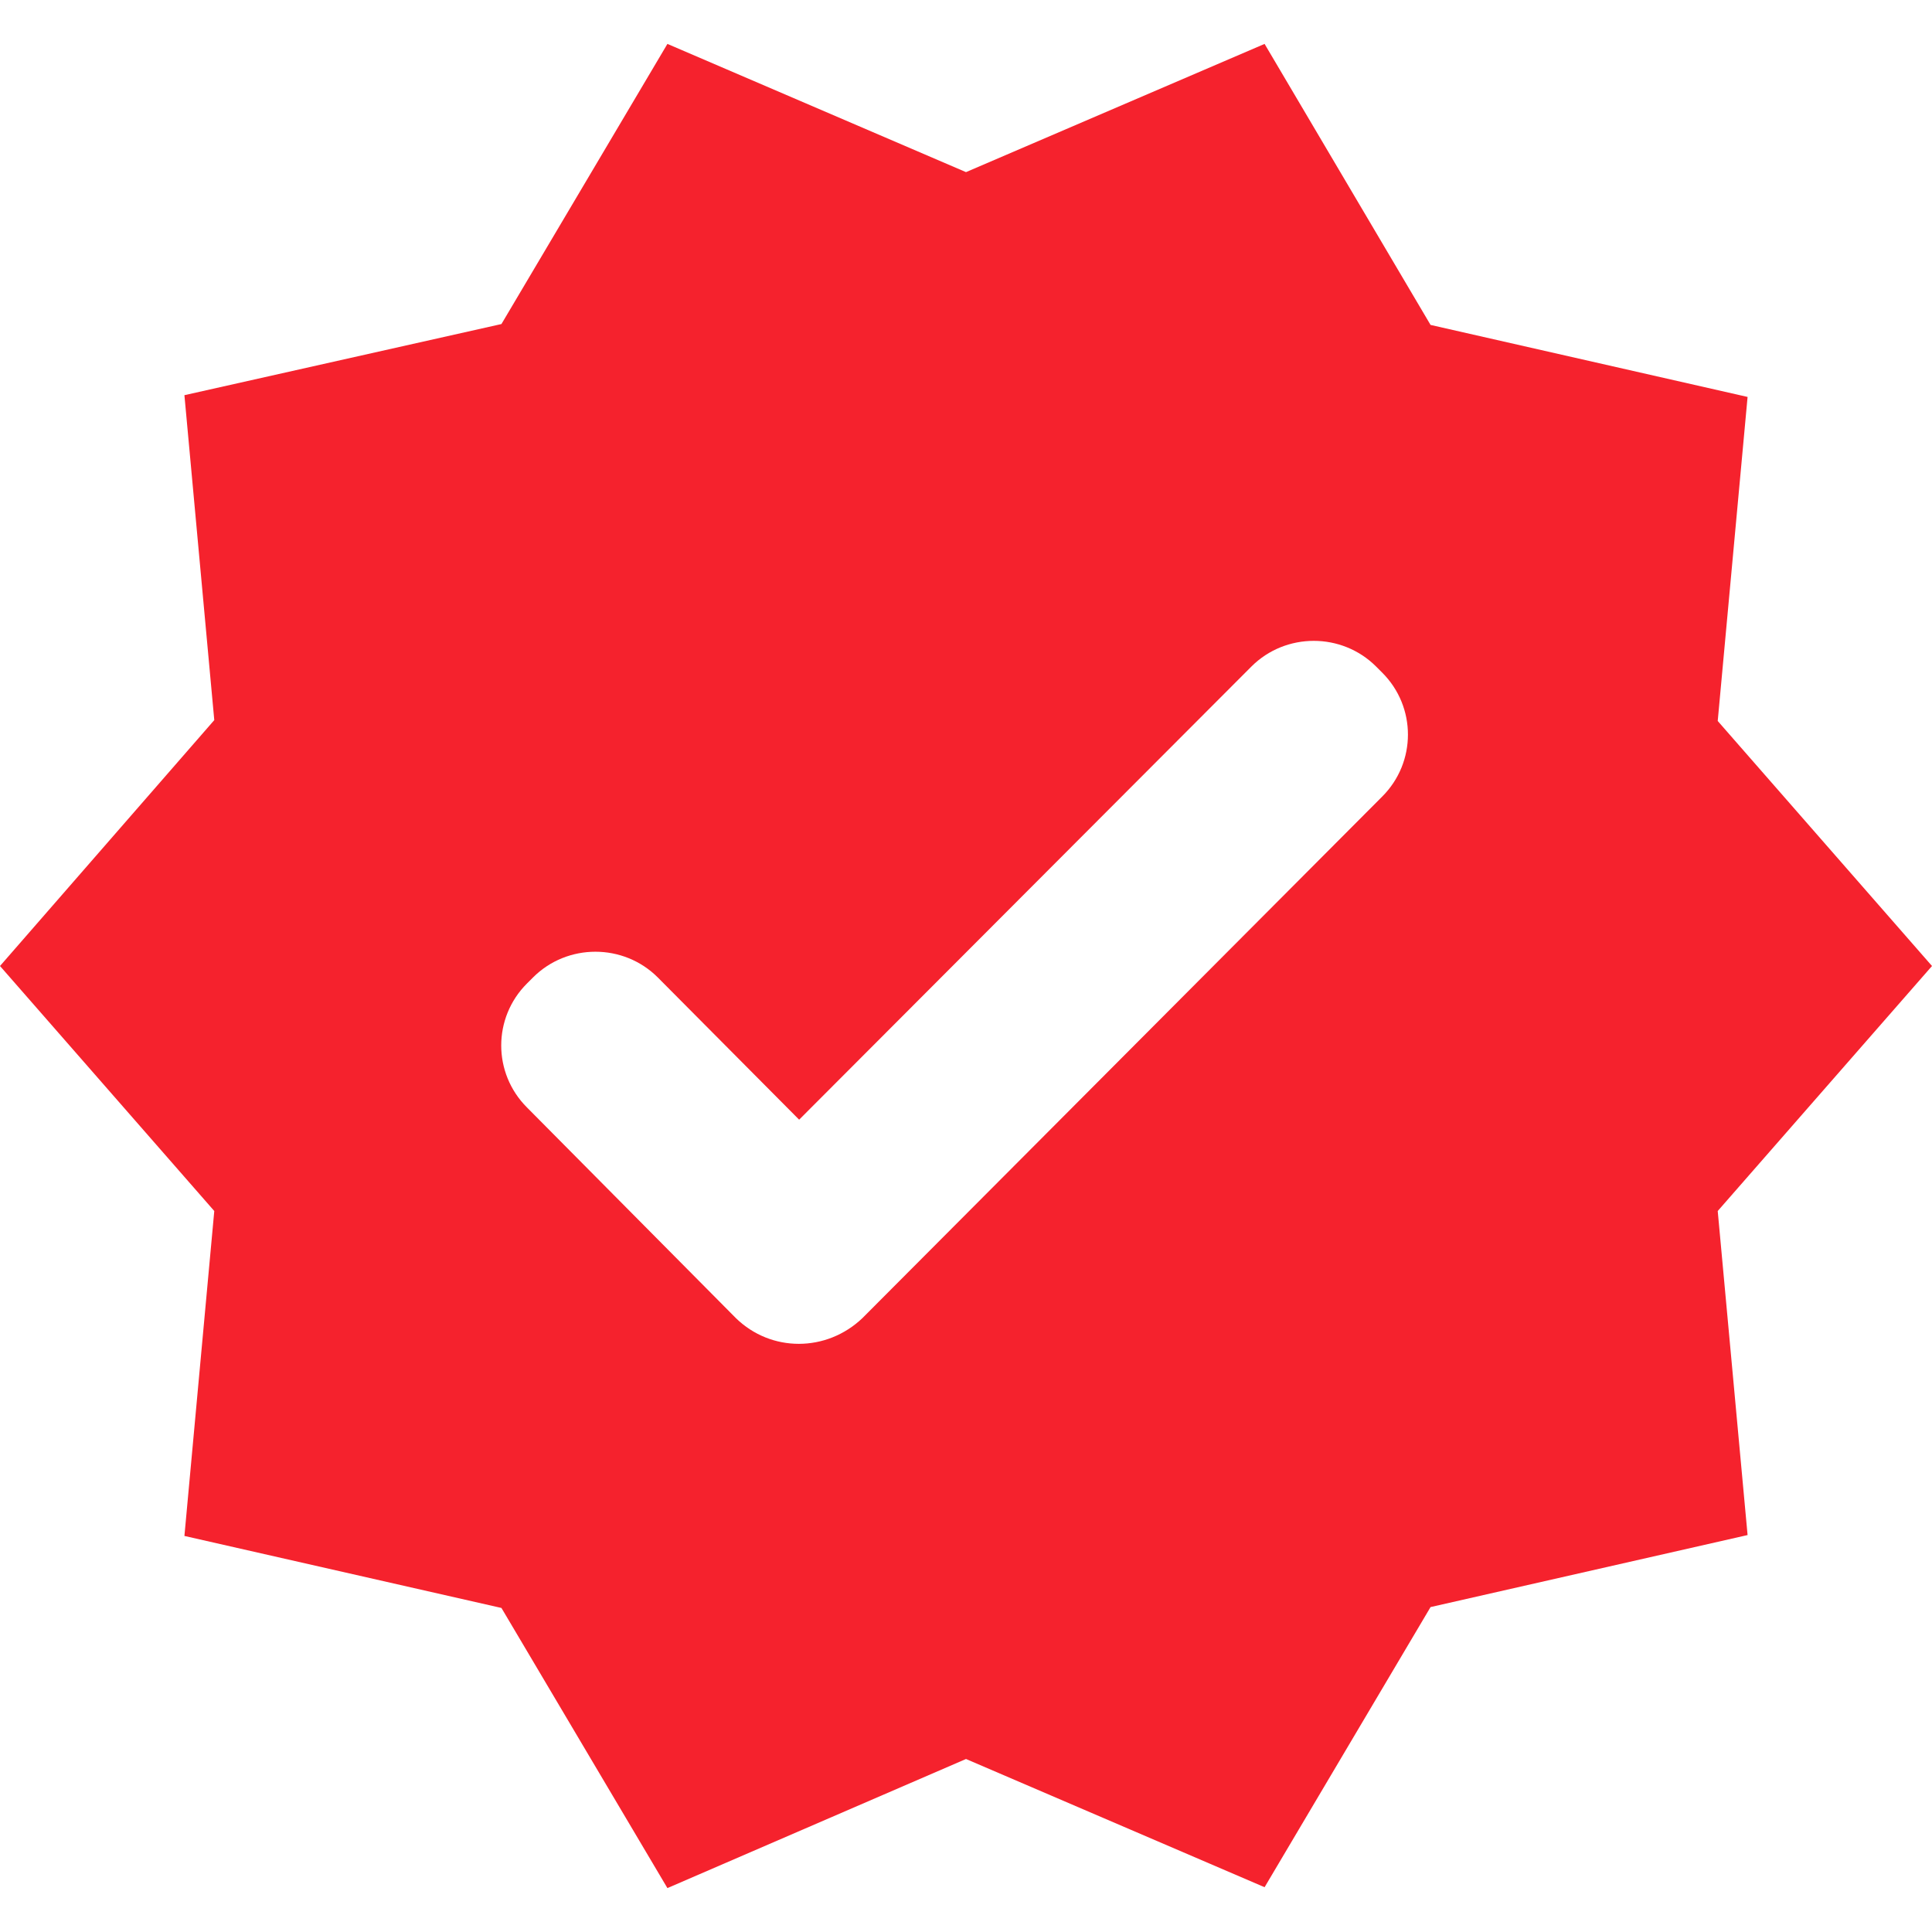 <svg xmlns="http://www.w3.org/2000/svg" width="22" height="22" viewBox="0 0 22 22" fill="none"><path d="M22 11L19.56 8.21L19.9 4.52L16.29 3.7L14.4 0.5L11 1.96L7.6 0.5L5.71 3.69L2.1 4.5L2.44 8.2L0 11L2.44 13.79L2.1 17.49L5.71 18.31L7.6 21.5L11 20.03L14.4 21.49L16.29 18.3L19.9 17.48L19.56 13.79L22 11ZM8.38 15.01L6 12.61C5.61 12.22 5.61 11.59 6 11.2L6.07 11.13C6.46 10.74 7.1 10.74 7.49 11.13L9.1 12.75L14.25 7.59C14.64 7.2 15.28 7.2 15.67 7.59L15.74 7.66C16.13 8.05 16.13 8.68 15.74 9.07L9.82 15.01C9.41 15.4 8.78 15.4 8.38 15.01Z" fill="#F5222D"></path></svg>